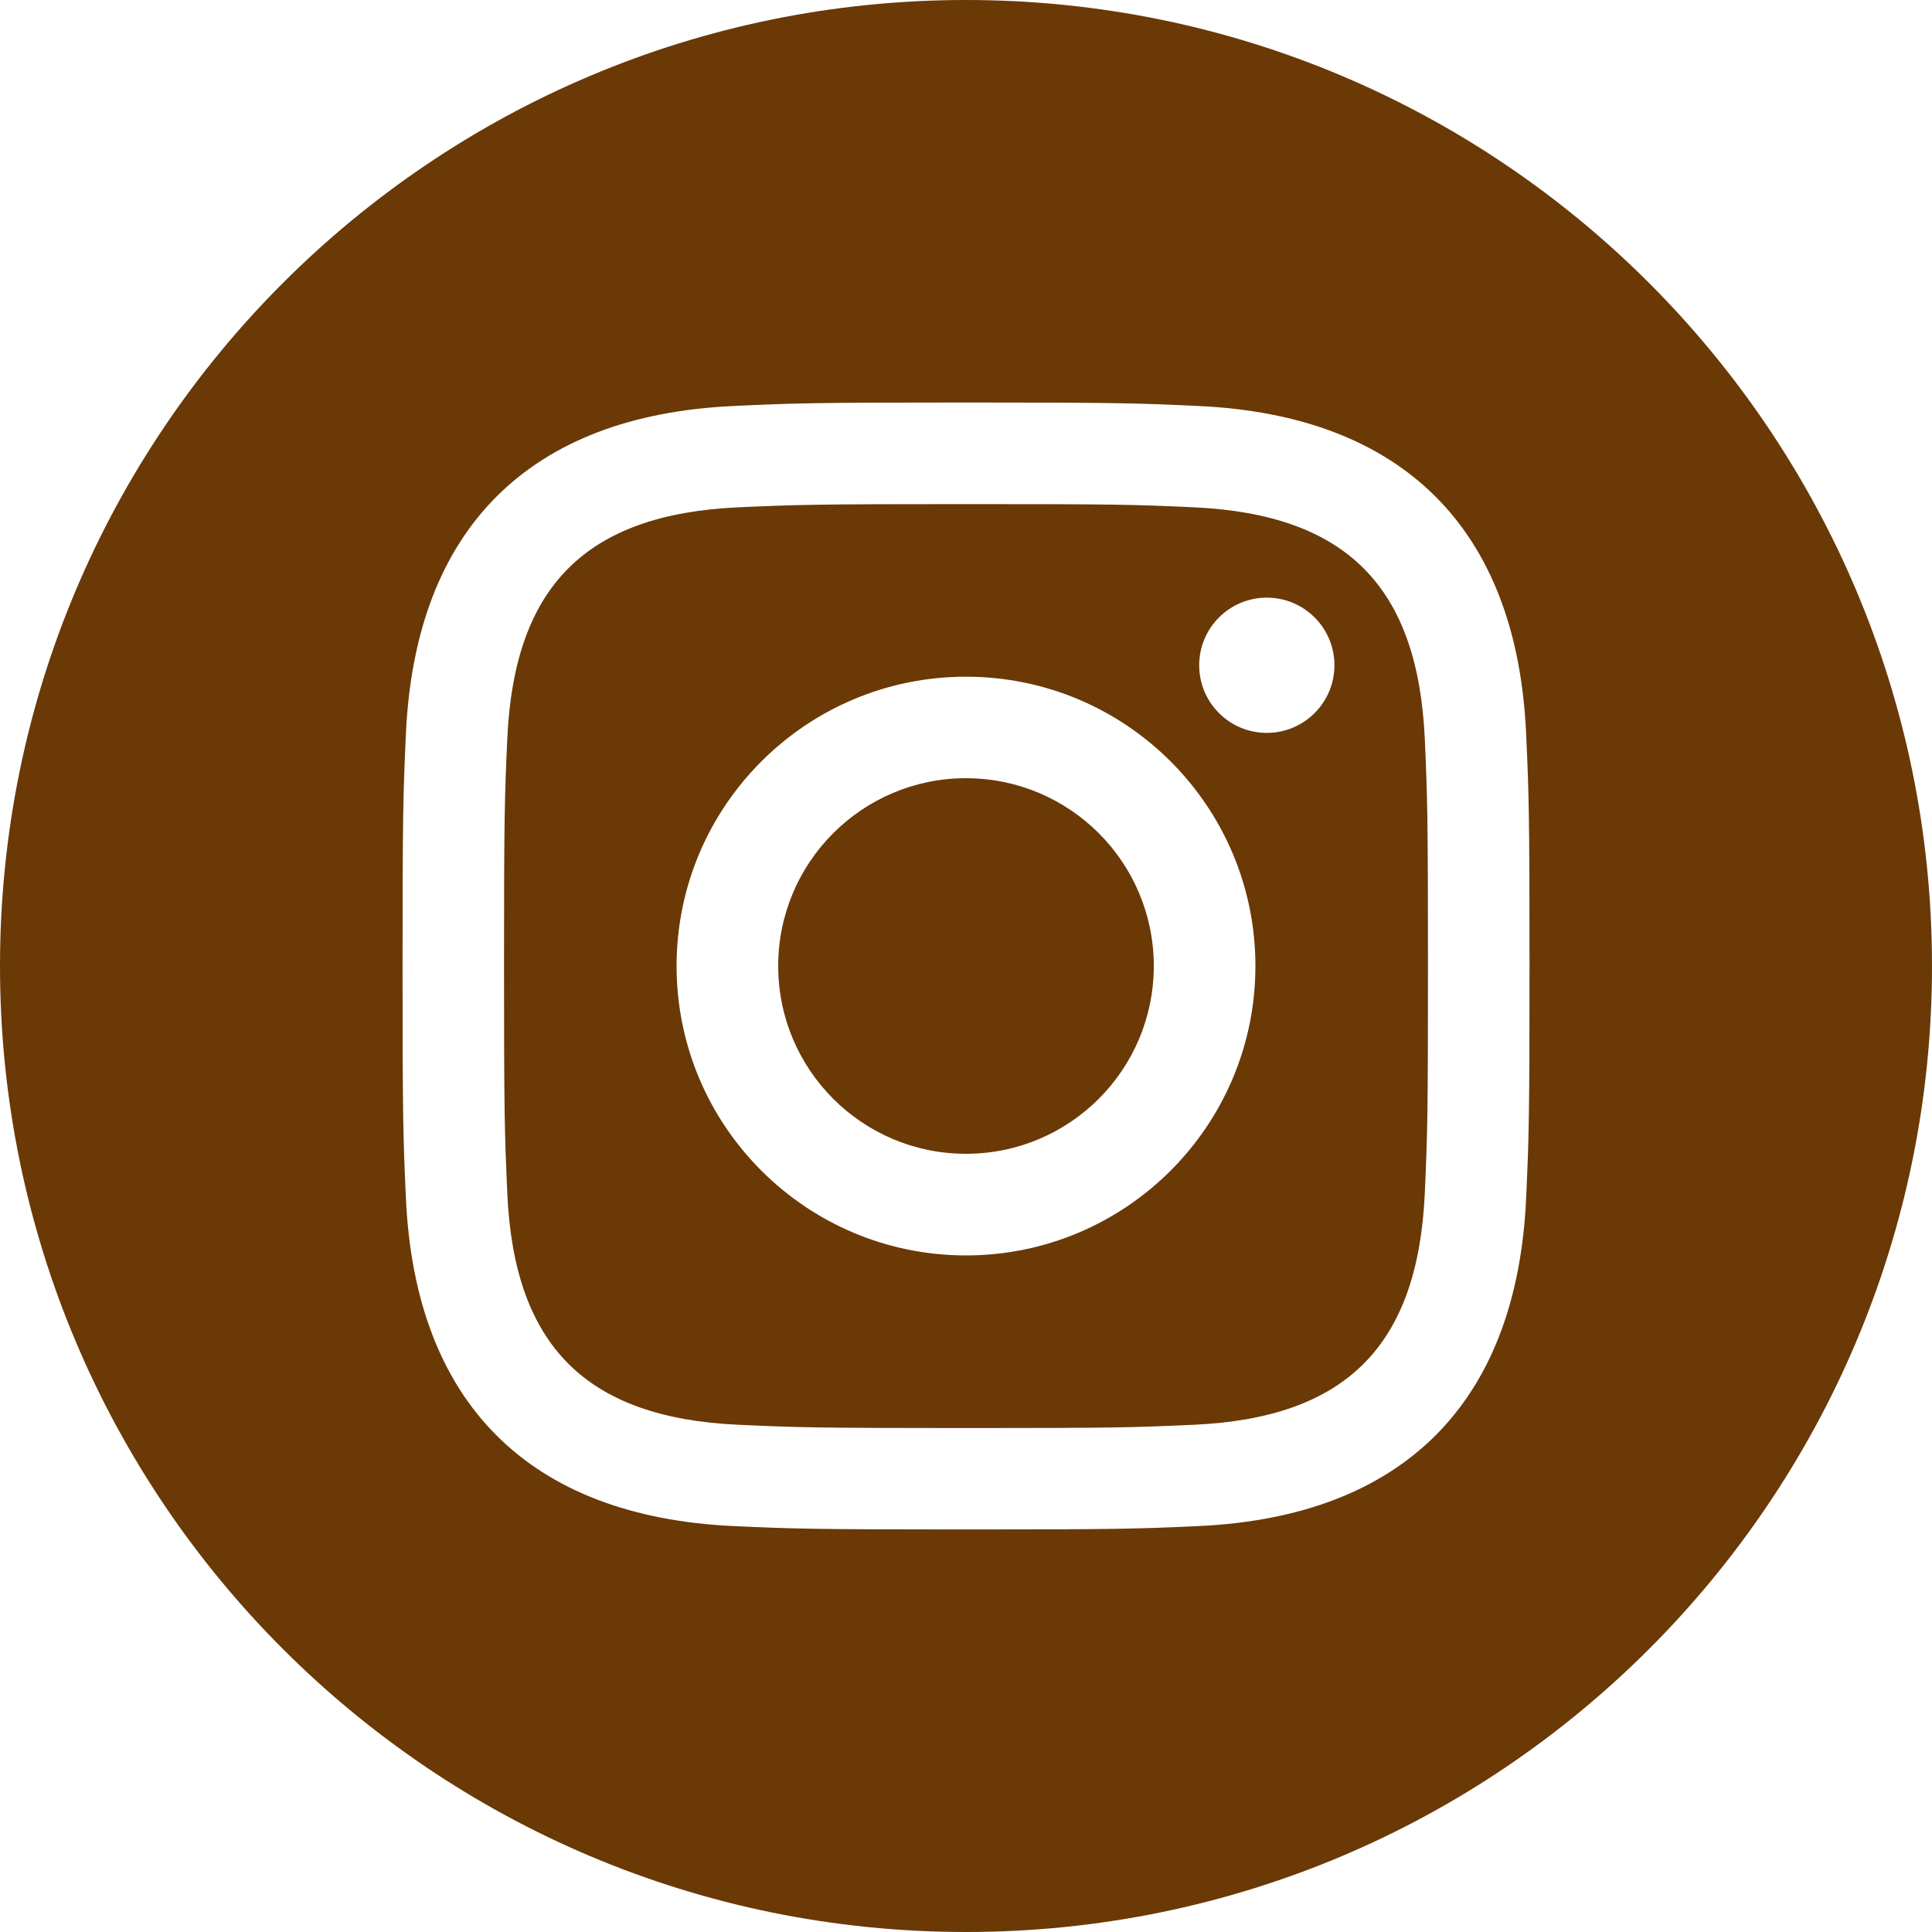 <?xml version="1.0" encoding="utf-8"?>
<!-- Generator: Adobe Illustrator 24.3.0, SVG Export Plug-In . SVG Version: 6.00 Build 0)  -->
<svg version="1.1" id="_x31_" xmlns="http://www.w3.org/2000/svg" xmlns:xlink="http://www.w3.org/1999/xlink" x="0px" y="0px"
	 width="50px" height="50px" viewBox="0 0 50 50" enable-background="new 0 0 50 50" xml:space="preserve">
<path fill="#6A3906" d="M30.894,13.129c-1.538-0.071-2-0.083-5.894-0.083s-4.354,0.015-5.892,0.083
	c-3.956,0.181-5.798,2.054-5.979,5.979c-0.069,1.537-0.085,1.998-0.085,5.892s0.017,4.354,0.085,5.894
	c0.181,3.915,2.015,5.798,5.979,5.979c1.535,0.069,1.998,0.085,5.892,0.085c3.896,0,4.356-0.015,5.894-0.085
	c3.956-0.179,5.796-2.058,5.979-5.979c0.069-1.538,0.083-2,0.083-5.894s-0.015-4.354-0.083-5.892
	C36.69,15.185,34.846,13.31,30.894,13.129z M25,32.49c-4.135,0-7.49-3.352-7.49-7.49c0-4.135,3.354-7.487,7.49-7.487
	s7.49,3.352,7.49,7.487S29.135,32.49,25,32.49z M32.785,18.967c-0.967,0-1.75-0.783-1.75-1.75c0-0.967,0.783-1.75,1.75-1.75
	s1.75,0.783,1.75,1.75C34.535,18.181,33.752,18.967,32.785,18.967z M29.86,25c0,2.685-2.177,4.86-4.86,4.86s-4.86-2.175-4.86-4.86
	s2.177-4.86,4.86-4.86S29.86,22.315,29.86,25z M25,0C11.194,0,0,11.194,0,25s11.194,25,25,25s25-11.194,25-25S38.806,0,25,0z
	 M39.496,31.012c-0.24,5.302-3.192,8.24-8.481,8.483c-1.556,0.071-2.054,0.087-6.015,0.087s-4.456-0.017-6.012-0.087
	c-5.3-0.244-8.24-3.185-8.483-8.483c-0.071-1.554-0.087-2.052-0.087-6.012s0.017-4.456,0.087-6.012
	c0.244-5.3,3.185-8.24,8.483-8.481c1.556-0.073,2.052-0.09,6.012-0.09s4.458,0.017,6.015,0.09c5.302,0.244,8.244,3.192,8.481,8.481
	c0.071,1.556,0.088,2.052,0.088,6.012S39.567,29.458,39.496,31.012z"/>
</svg>
